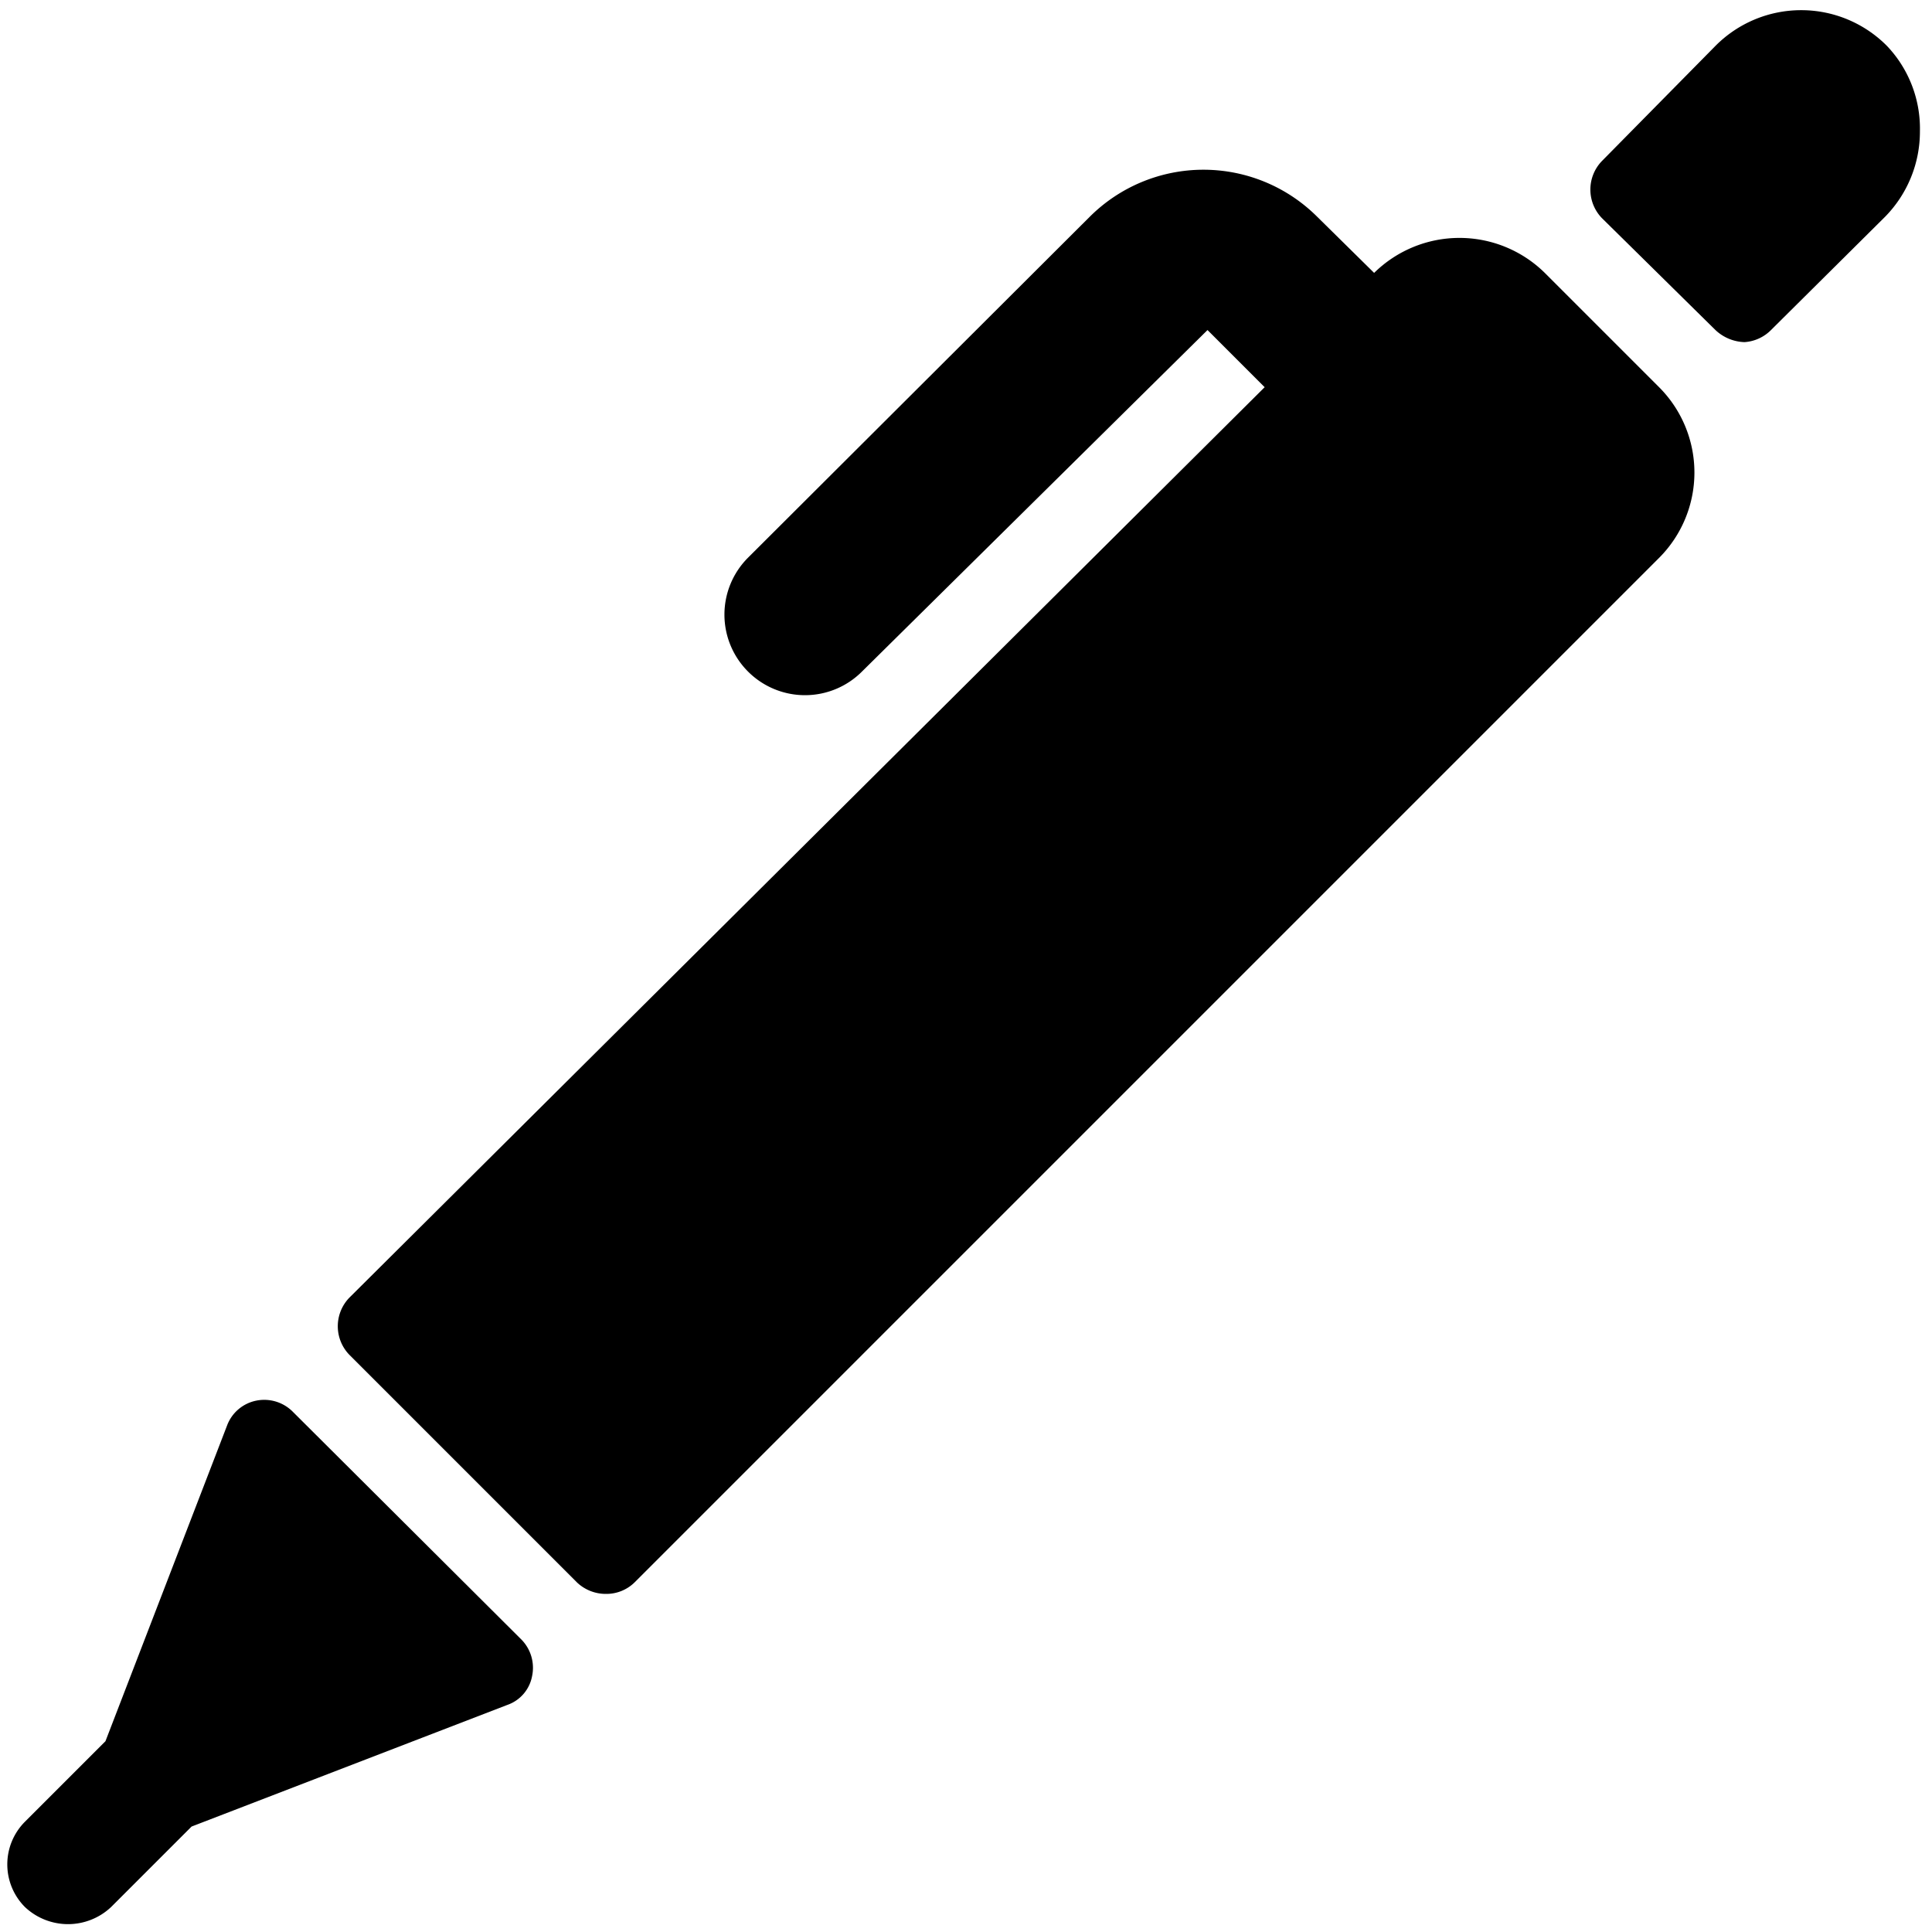 <svg xmlns="http://www.w3.org/2000/svg" viewBox="0 0 24 24"><g><path d="M23.44 0.57a1.5 1.5 0 0 0 -2.13 0L19.9 2a0.51 0.51 0 0 0 0 0.71l1.41 1.39a0.55 0.55 0 0 0 0.36 0.15 0.51 0.51 0 0 0 0.33 -0.15l1.42 -1.41a1.51 1.51 0 0 0 0.43 -1.06 1.49 1.49 0 0 0 -0.41 -1.06Z" fill="#000000" stroke-width="1"></path><path d="M3.64 17.54a0.5 0.5 0 0 0 -0.46 -0.14 0.49 0.49 0 0 0 -0.36 0.31l-1.51 3.92 -1 1a0.75 0.75 0 0 0 0 1.06 0.78 0.78 0 0 0 1.07 0l1 -1 3.92 -1.51a0.47 0.47 0 0 0 0.31 -0.36 0.5 0.5 0 0 0 -0.14 -0.46Z" fill="#000000" stroke-width="1"></path><path d="M19.19 3.39a1.51 1.51 0 0 0 -2.12 0l-0.71 -0.7a2 2 0 0 0 -2.82 0L9.29 6.93a1 1 0 0 0 0 1.41 1 1 0 0 0 1.42 0L15 4.1l0.71 0.71L4.34 16.12a0.51 0.51 0 0 0 0 0.71l2.83 2.83a0.52 0.52 0 0 0 0.36 0.14 0.5 0.5 0 0 0 0.35 -0.14L20.61 6.93a1.5 1.5 0 0 0 0 -2.12Z" fill="#000000" stroke-width="1"></path></g></svg>